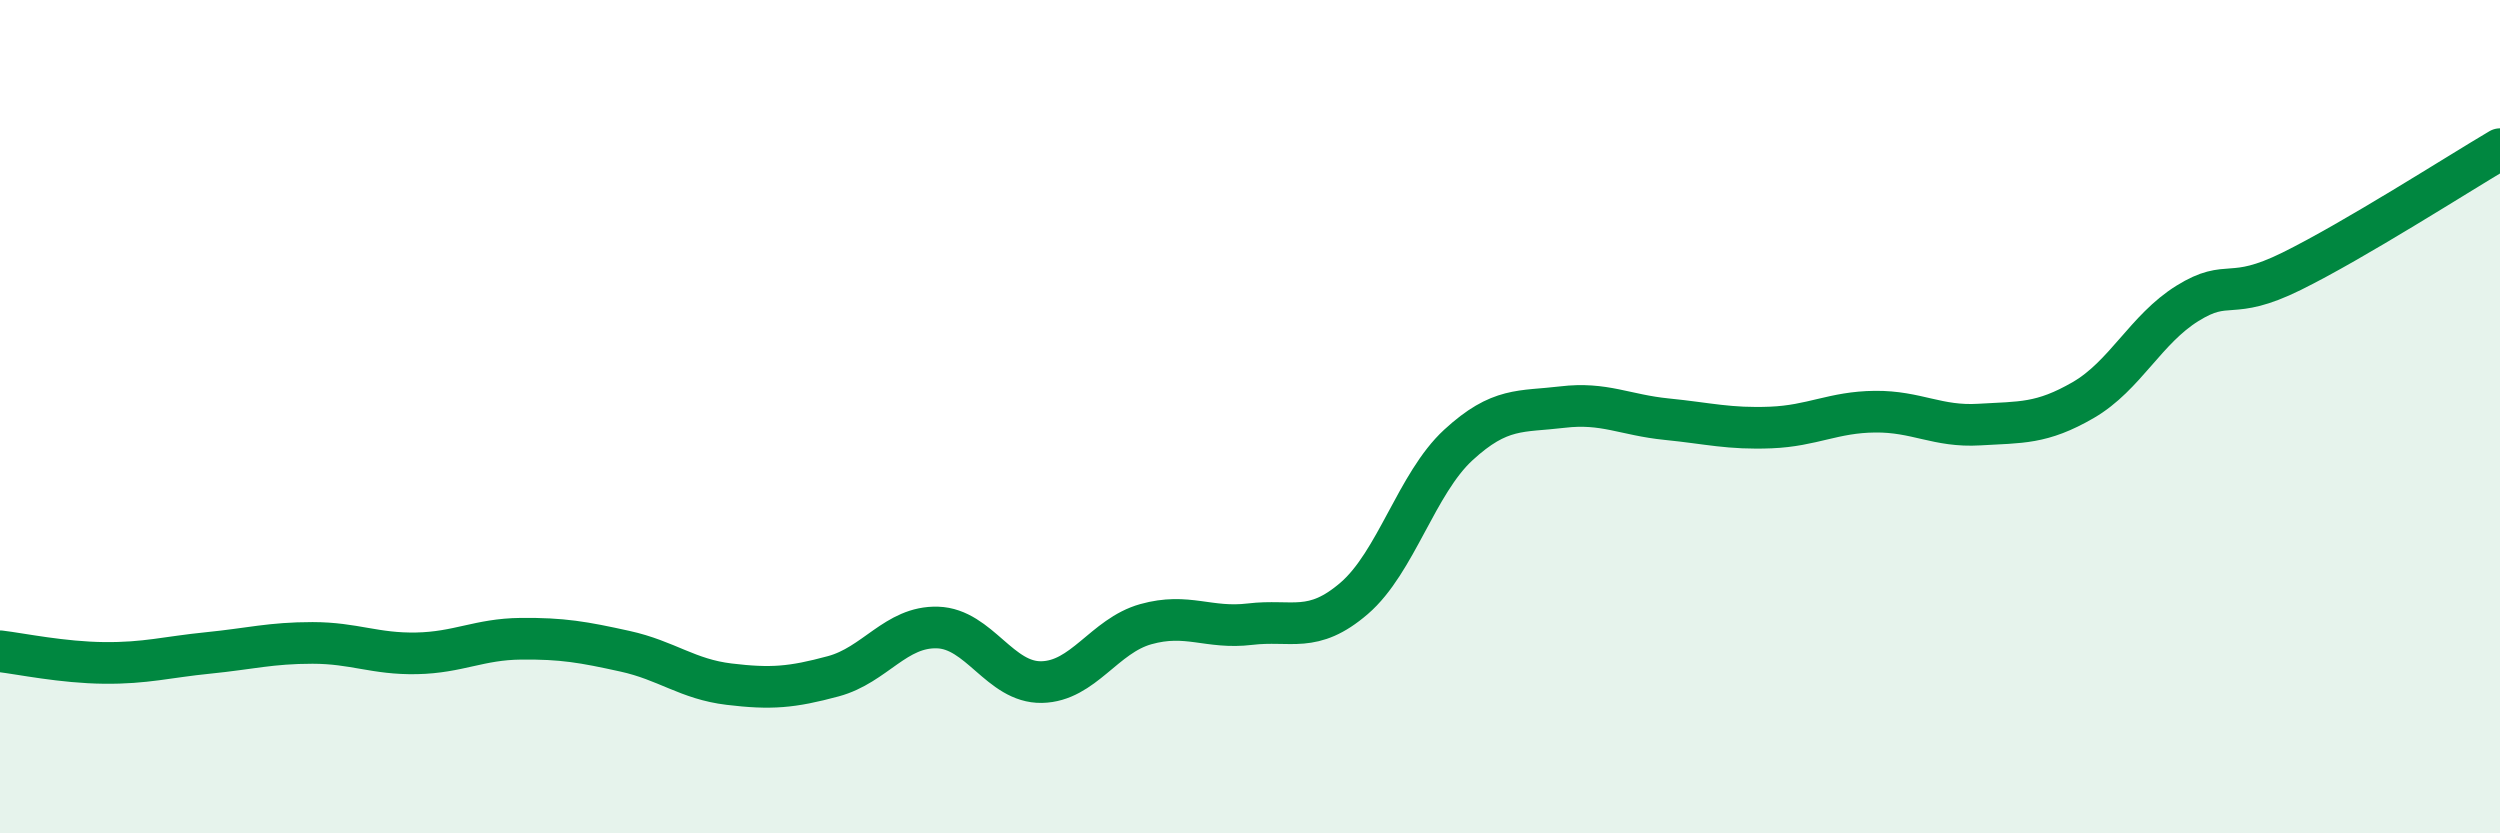 
    <svg width="60" height="20" viewBox="0 0 60 20" xmlns="http://www.w3.org/2000/svg">
      <path
        d="M 0,15.63 C 0.5,15.69 1.5,15.9 2.5,15.91 C 3.5,15.92 4,15.77 5,15.67 C 6,15.57 6.5,15.43 7.5,15.43 C 8.5,15.43 9,15.7 10,15.68 C 11,15.66 11.5,15.34 12.5,15.33 C 13.5,15.32 14,15.41 15,15.63 C 16,15.85 16.5,16.3 17.5,16.42 C 18.5,16.54 19,16.5 20,16.23 C 21,15.96 21.5,15.03 22.5,15.06 C 23.5,15.09 24,16.39 25,16.37 C 26,16.35 26.5,15.26 27.5,14.98 C 28.5,14.7 29,15.1 30,14.98 C 31,14.86 31.5,15.22 32.5,14.36 C 33.5,13.5 34,11.6 35,10.68 C 36,9.76 36.5,9.89 37.5,9.77 C 38.5,9.65 39,9.96 40,10.06 C 41,10.16 41.5,10.3 42.5,10.26 C 43.5,10.22 44,9.89 45,9.88 C 46,9.87 46.5,10.25 47.5,10.19 C 48.5,10.13 49,10.18 50,9.6 C 51,9.02 51.5,7.9 52.5,7.28 C 53.5,6.66 53.5,7.25 55,6.51 C 56.5,5.77 59,4.17 60,3.58L60 20L0 20Z"
        fill="#008740"
        opacity="0.1"
        stroke-linecap="round"
        stroke-linejoin="round"
      />
      <path
        d="M 0,15.63 C 0.5,15.69 1.5,15.9 2.5,15.91 C 3.5,15.92 4,15.77 5,15.67 C 6,15.57 6.5,15.43 7.5,15.43 C 8.5,15.43 9,15.7 10,15.68 C 11,15.66 11.5,15.34 12.5,15.33 C 13.5,15.32 14,15.41 15,15.63 C 16,15.85 16.5,16.3 17.5,16.42 C 18.5,16.54 19,16.5 20,16.23 C 21,15.96 21.5,15.03 22.5,15.06 C 23.5,15.09 24,16.39 25,16.37 C 26,16.35 26.5,15.26 27.5,14.98 C 28.5,14.7 29,15.1 30,14.98 C 31,14.86 31.5,15.22 32.5,14.36 C 33.5,13.5 34,11.6 35,10.68 C 36,9.76 36.5,9.89 37.5,9.77 C 38.5,9.65 39,9.96 40,10.06 C 41,10.16 41.5,10.3 42.5,10.26 C 43.5,10.22 44,9.89 45,9.88 C 46,9.87 46.5,10.25 47.5,10.19 C 48.5,10.13 49,10.18 50,9.6 C 51,9.02 51.5,7.9 52.5,7.28 C 53.5,6.66 53.5,7.25 55,6.51 C 56.5,5.77 59,4.17 60,3.58"
        stroke="#008740"
        stroke-width="1"
        fill="none"
        stroke-linecap="round"
        stroke-linejoin="round"
      />
    </svg>
  